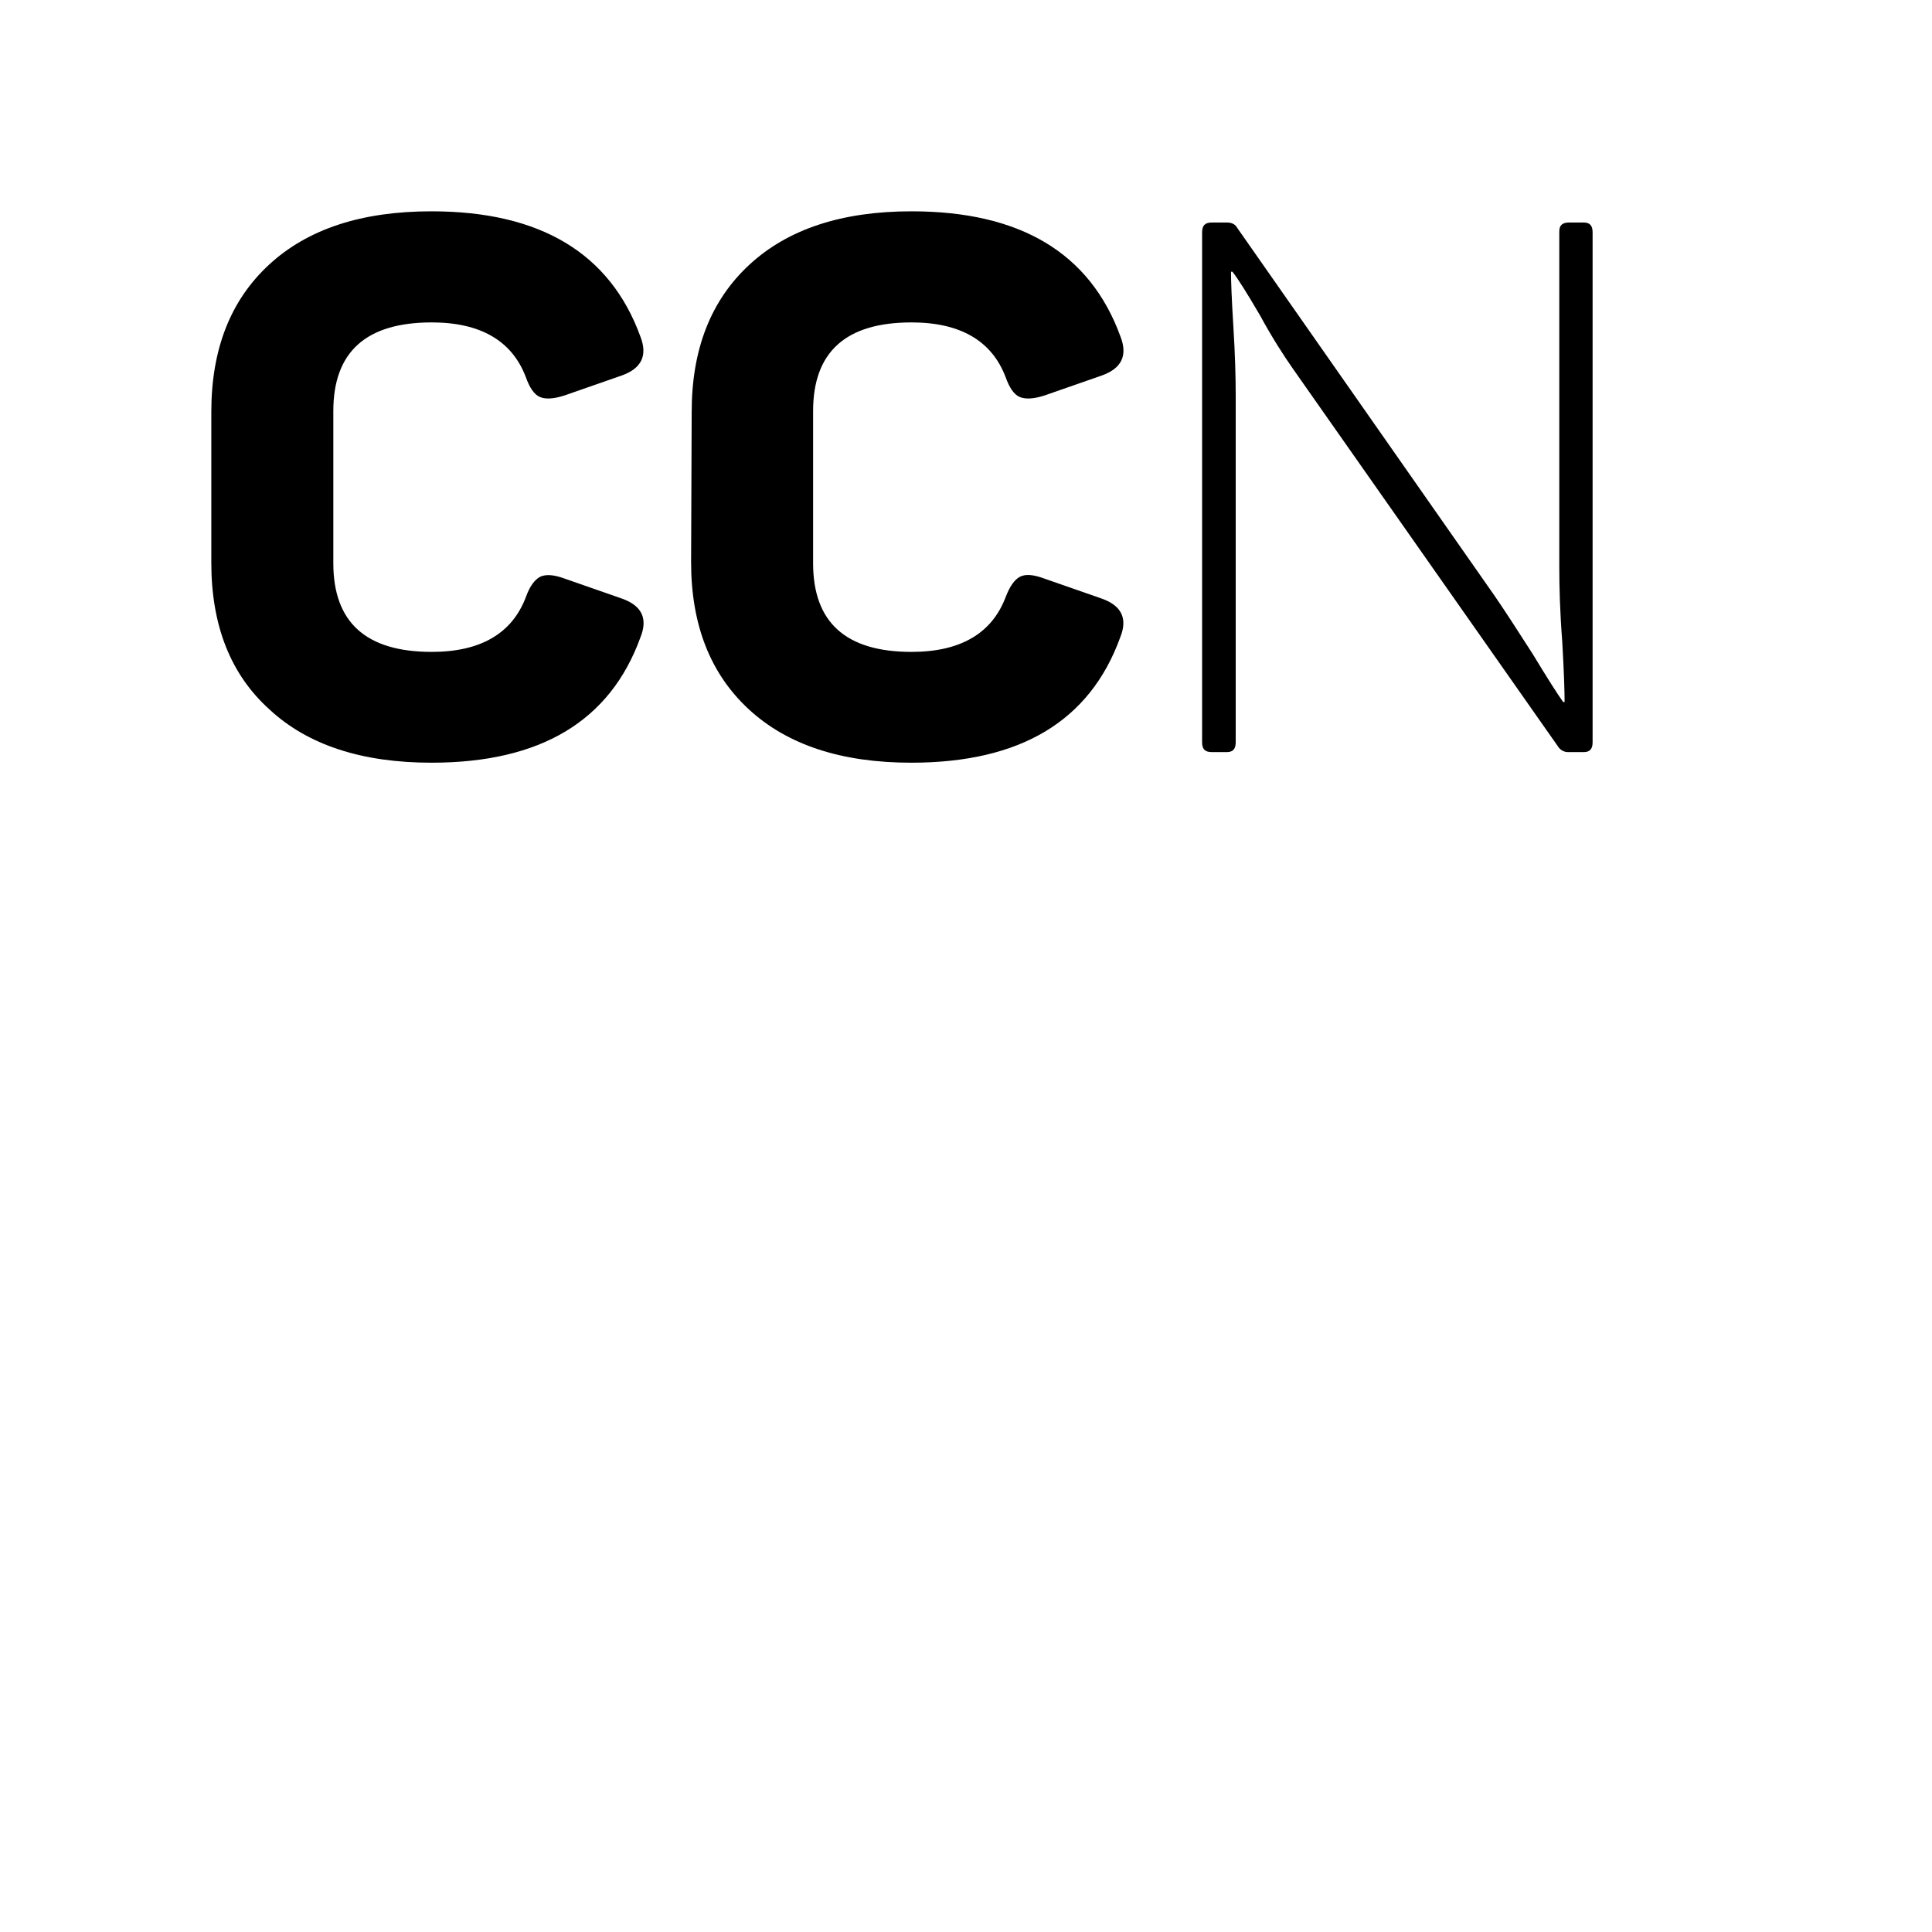 <?xml version="1.0" encoding="UTF-8"?>
<svg width="512" height="512" viewBox="0 0 512 512" version="1.1" xmlns="http://www.w3.org/2000/svg">
  <g transform="translate(56, 56) scale(0.781)">
    <path d="M0,68.1c0-21.3,6.5-37.9,19.6-50C32.7,6,51,0,74.7,0c36.9,0,60.6,14.2,70.9,42.5c2.5,6.4,0.4,10.8-6.3,13.2l-19.5,6.8 c-3.7,1.2-6.5,1.3-8.3,0.5c-1.9-0.8-3.5-3.1-4.8-6.8c-4.7-12.3-15.4-18.5-31.9-18.5c-22.3,0-33.4,10-33.4,30.1v51.6 c0,20.1,11.1,30.1,33.4,30.1c16.5,0,27.2-6.2,31.9-18.5c1.3-3.7,3-6,4.9-7c1.9-0.9,4.7-0.7,8.2,0.6l19.5,6.8 c6.8,2.4,8.9,6.8,6.3,13.2c-10.3,28.4-33.9,42.5-70.9,42.5c-23.6,0-42-6-55-18.1C6.5,157.1,0,140.5,0,119.2V68.1L0,68.1z"/>
    <path d="M163,68.1c0-21.3,6.5-37.9,19.6-50C195.7,6,214,0,237.6,0c37,0,60.6,14.2,70.9,42.5c2.5,6.4,0.4,10.8-6.3,13.2l-19.5,6.8 c-3.7,1.2-6.5,1.3-8.4,0.5c-1.9-0.8-3.5-3.1-4.8-6.8c-4.7-12.3-15.4-18.5-31.9-18.5c-22.3,0-33.4,10-33.4,30.1v51.6 c0,20.1,11.1,30.1,33.4,30.1c16.5,0,27.2-6.2,31.9-18.5c1.4-3.7,3-6,4.9-7s4.7-0.7,8.2,0.6l19.5,6.8c6.8,2.4,8.9,6.8,6.3,13.2 c-10.3,28.4-33.9,42.5-70.9,42.5c-23.6,0-42-6-55.1-18.1c-13.1-12.1-19.6-28.7-19.6-50L163,68.1L163,68.1z"/>
    <path d="M465.7,3.8c2,0,3,1,3,3.3v173.1c0,2.3-1,3.3-3,3.3h-5.3c-1.5,0-2.8-0.8-3.5-2L367,53.4c-3-4.3-6.8-10.1-11.1-18 c-4.6-7.9-7.6-12.6-9.4-14.9H346c0,2.8,0.2,8.9,0.8,18.5s0.8,17.5,0.8,23.3v117.9c0,2.3-1,3.3-3,3.3h-5.1c-2.3,0-3.3-1-3.3-3.3V7.1 c0-2.3,1-3.3,3.3-3.3h5.1c1.5,0,2.8,0.5,3.5,1.8l87.3,124.8c3.3,4.8,7.6,11.4,12.9,19.7c5.1,8.4,8.6,13.9,10.4,16.4h0.5 c0-3.3-0.2-10.1-0.8-20.5c-0.8-10.4-1-18.7-1-25.1V6.8c0-2,1-3,3.3-3H465.7L465.7,3.8z"/>
  </g>
</svg>